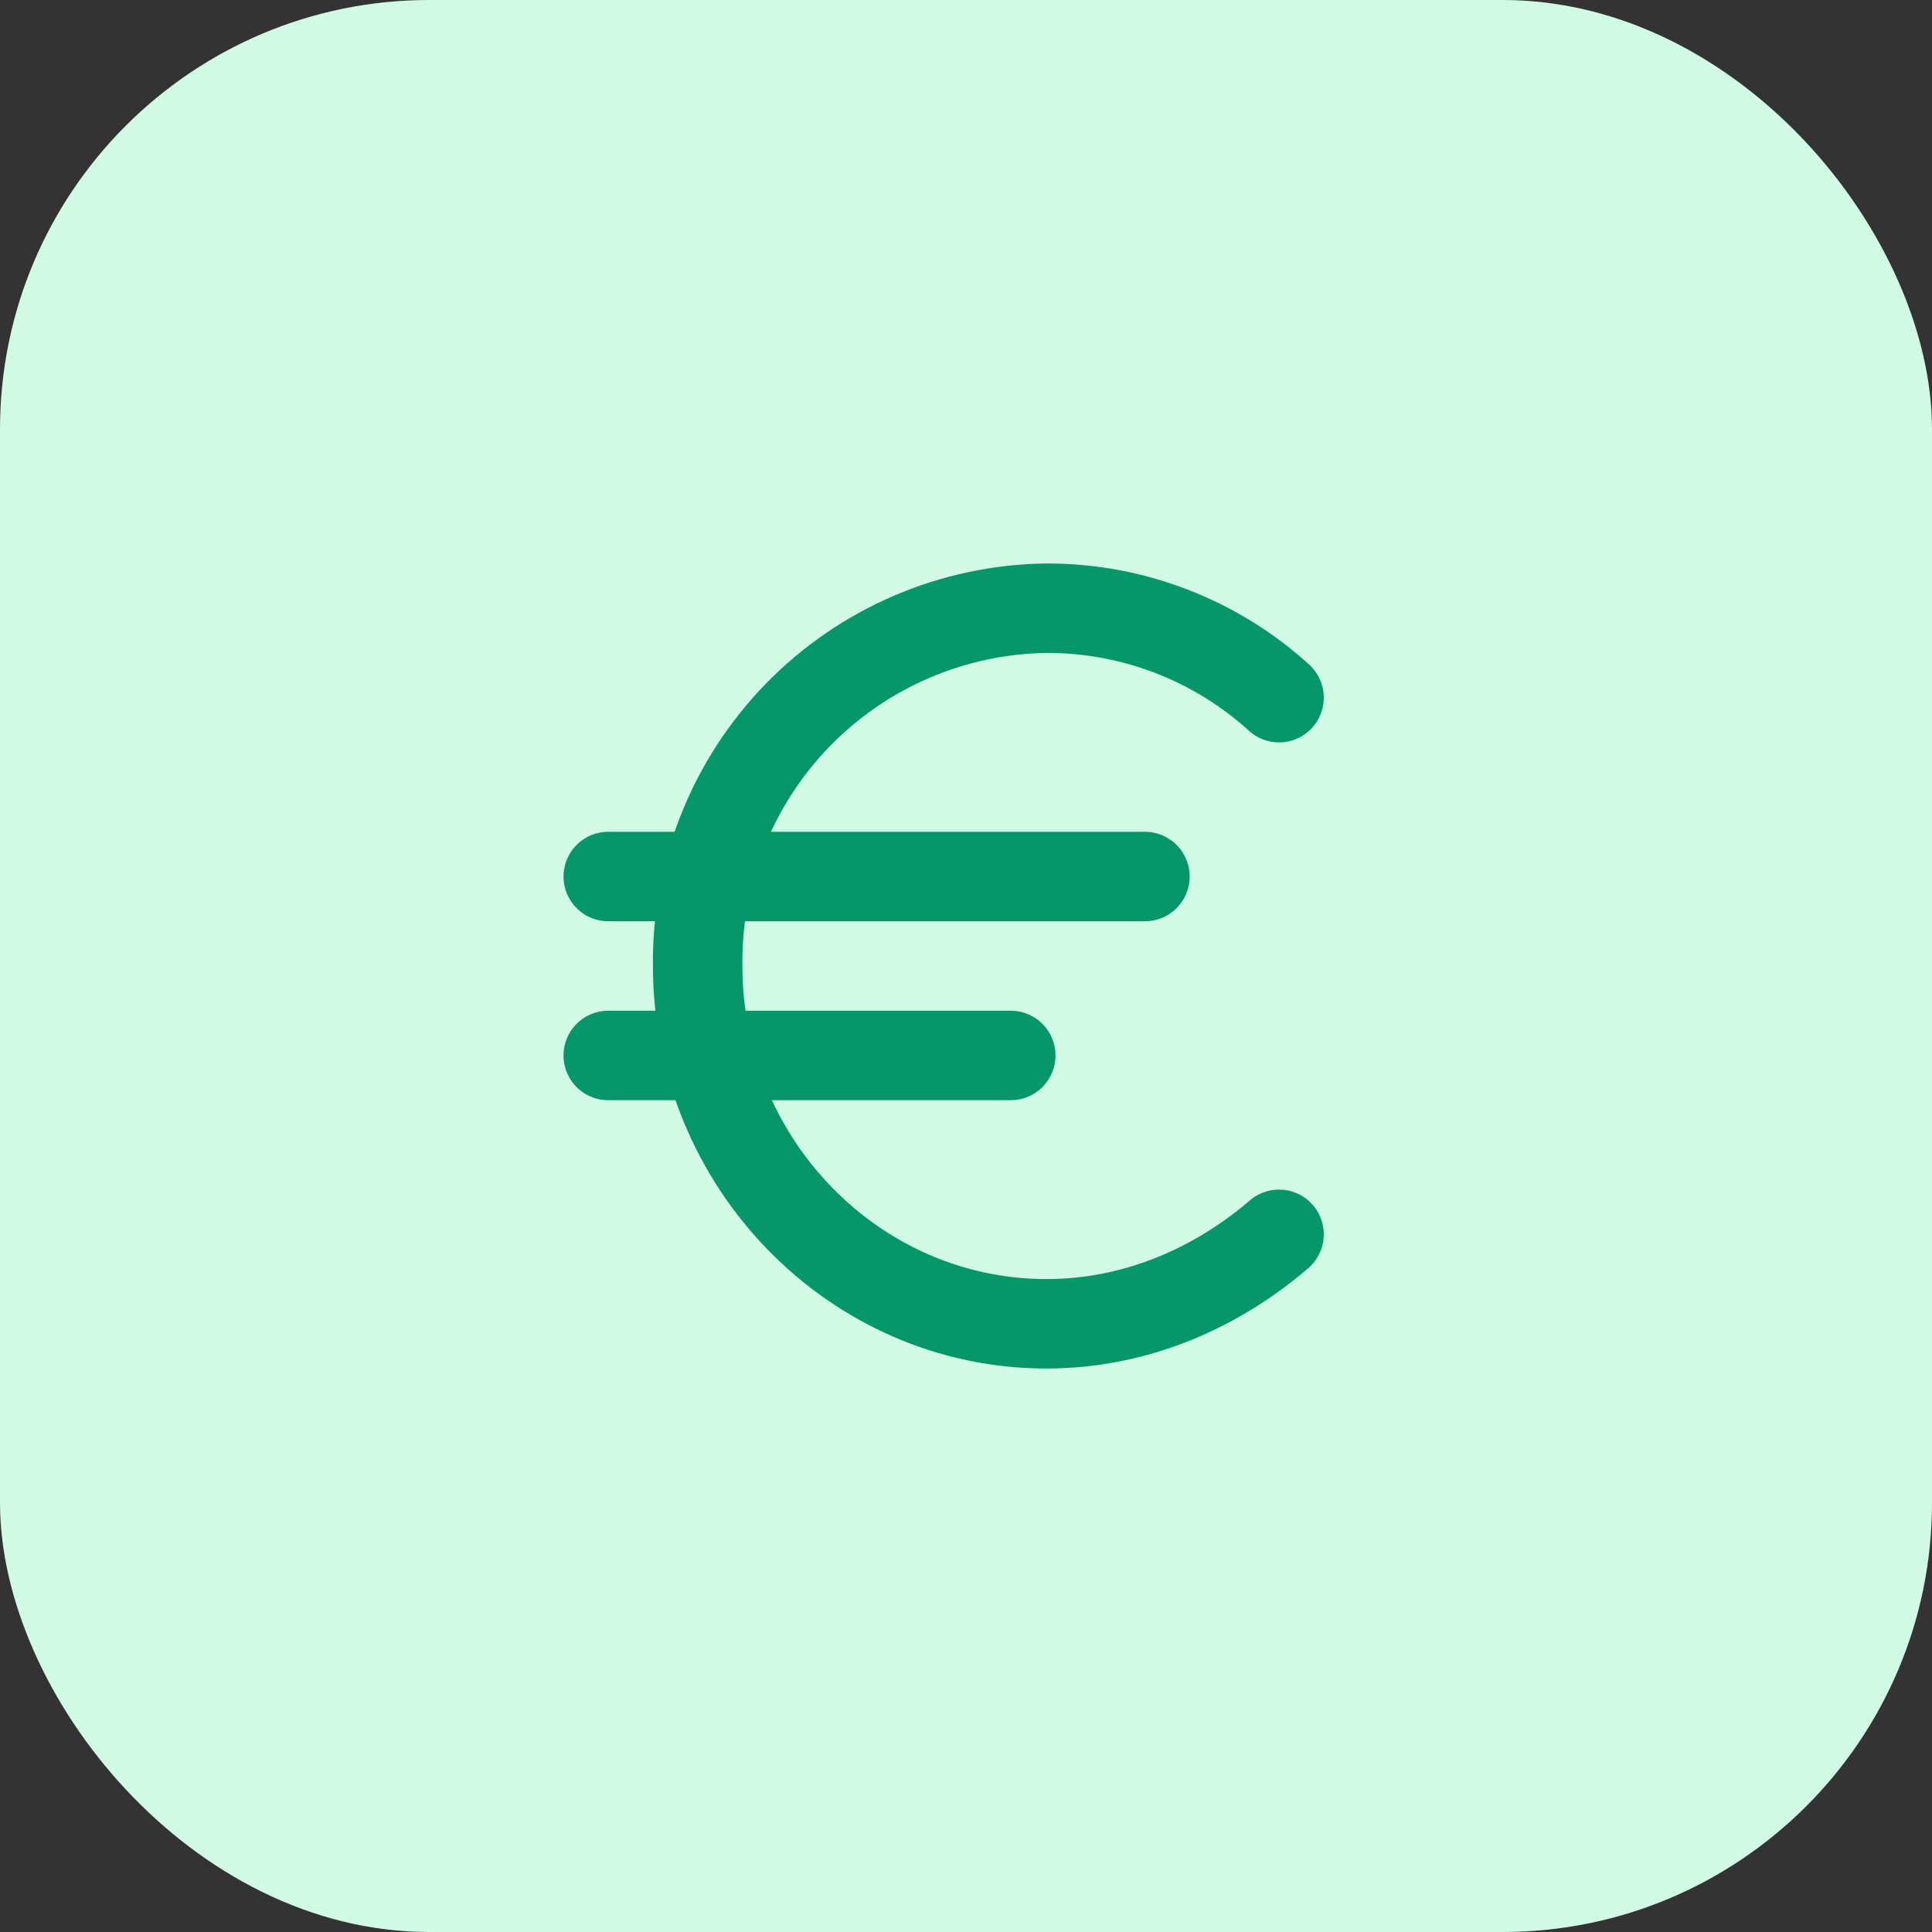 <svg xmlns="http://www.w3.org/2000/svg" width="36" height="36" viewBox="0 0 36 36" fill="none"><rect x="0" y="0" width="36" height="36" fill="#333333" stroke="none"/><rect width="36" height="36" rx="8" fill="#D1FAE5"></rect><path d="M11.334 16.333H21.334" stroke="#059669" stroke-width="1.667" stroke-linecap="round" stroke-linejoin="round"></path><path d="M11.334 19.667H18.834" stroke="#059669" stroke-width="1.667" stroke-linecap="round" stroke-linejoin="round"></path><path d="M23.833 13C22.648 11.923 21.102 11.329 19.5 11.333C18.636 11.344 17.782 11.525 16.987 11.866C16.192 12.207 15.473 12.701 14.869 13.32C14.266 13.939 13.79 14.671 13.469 15.474C13.148 16.277 12.989 17.135 13 18C13 21.667 15.917 24.667 19.5 24.667C21.167 24.667 22.667 24 23.833 23" stroke="#059669" stroke-width="1.667" stroke-linecap="round" stroke-linejoin="round"></path></svg>